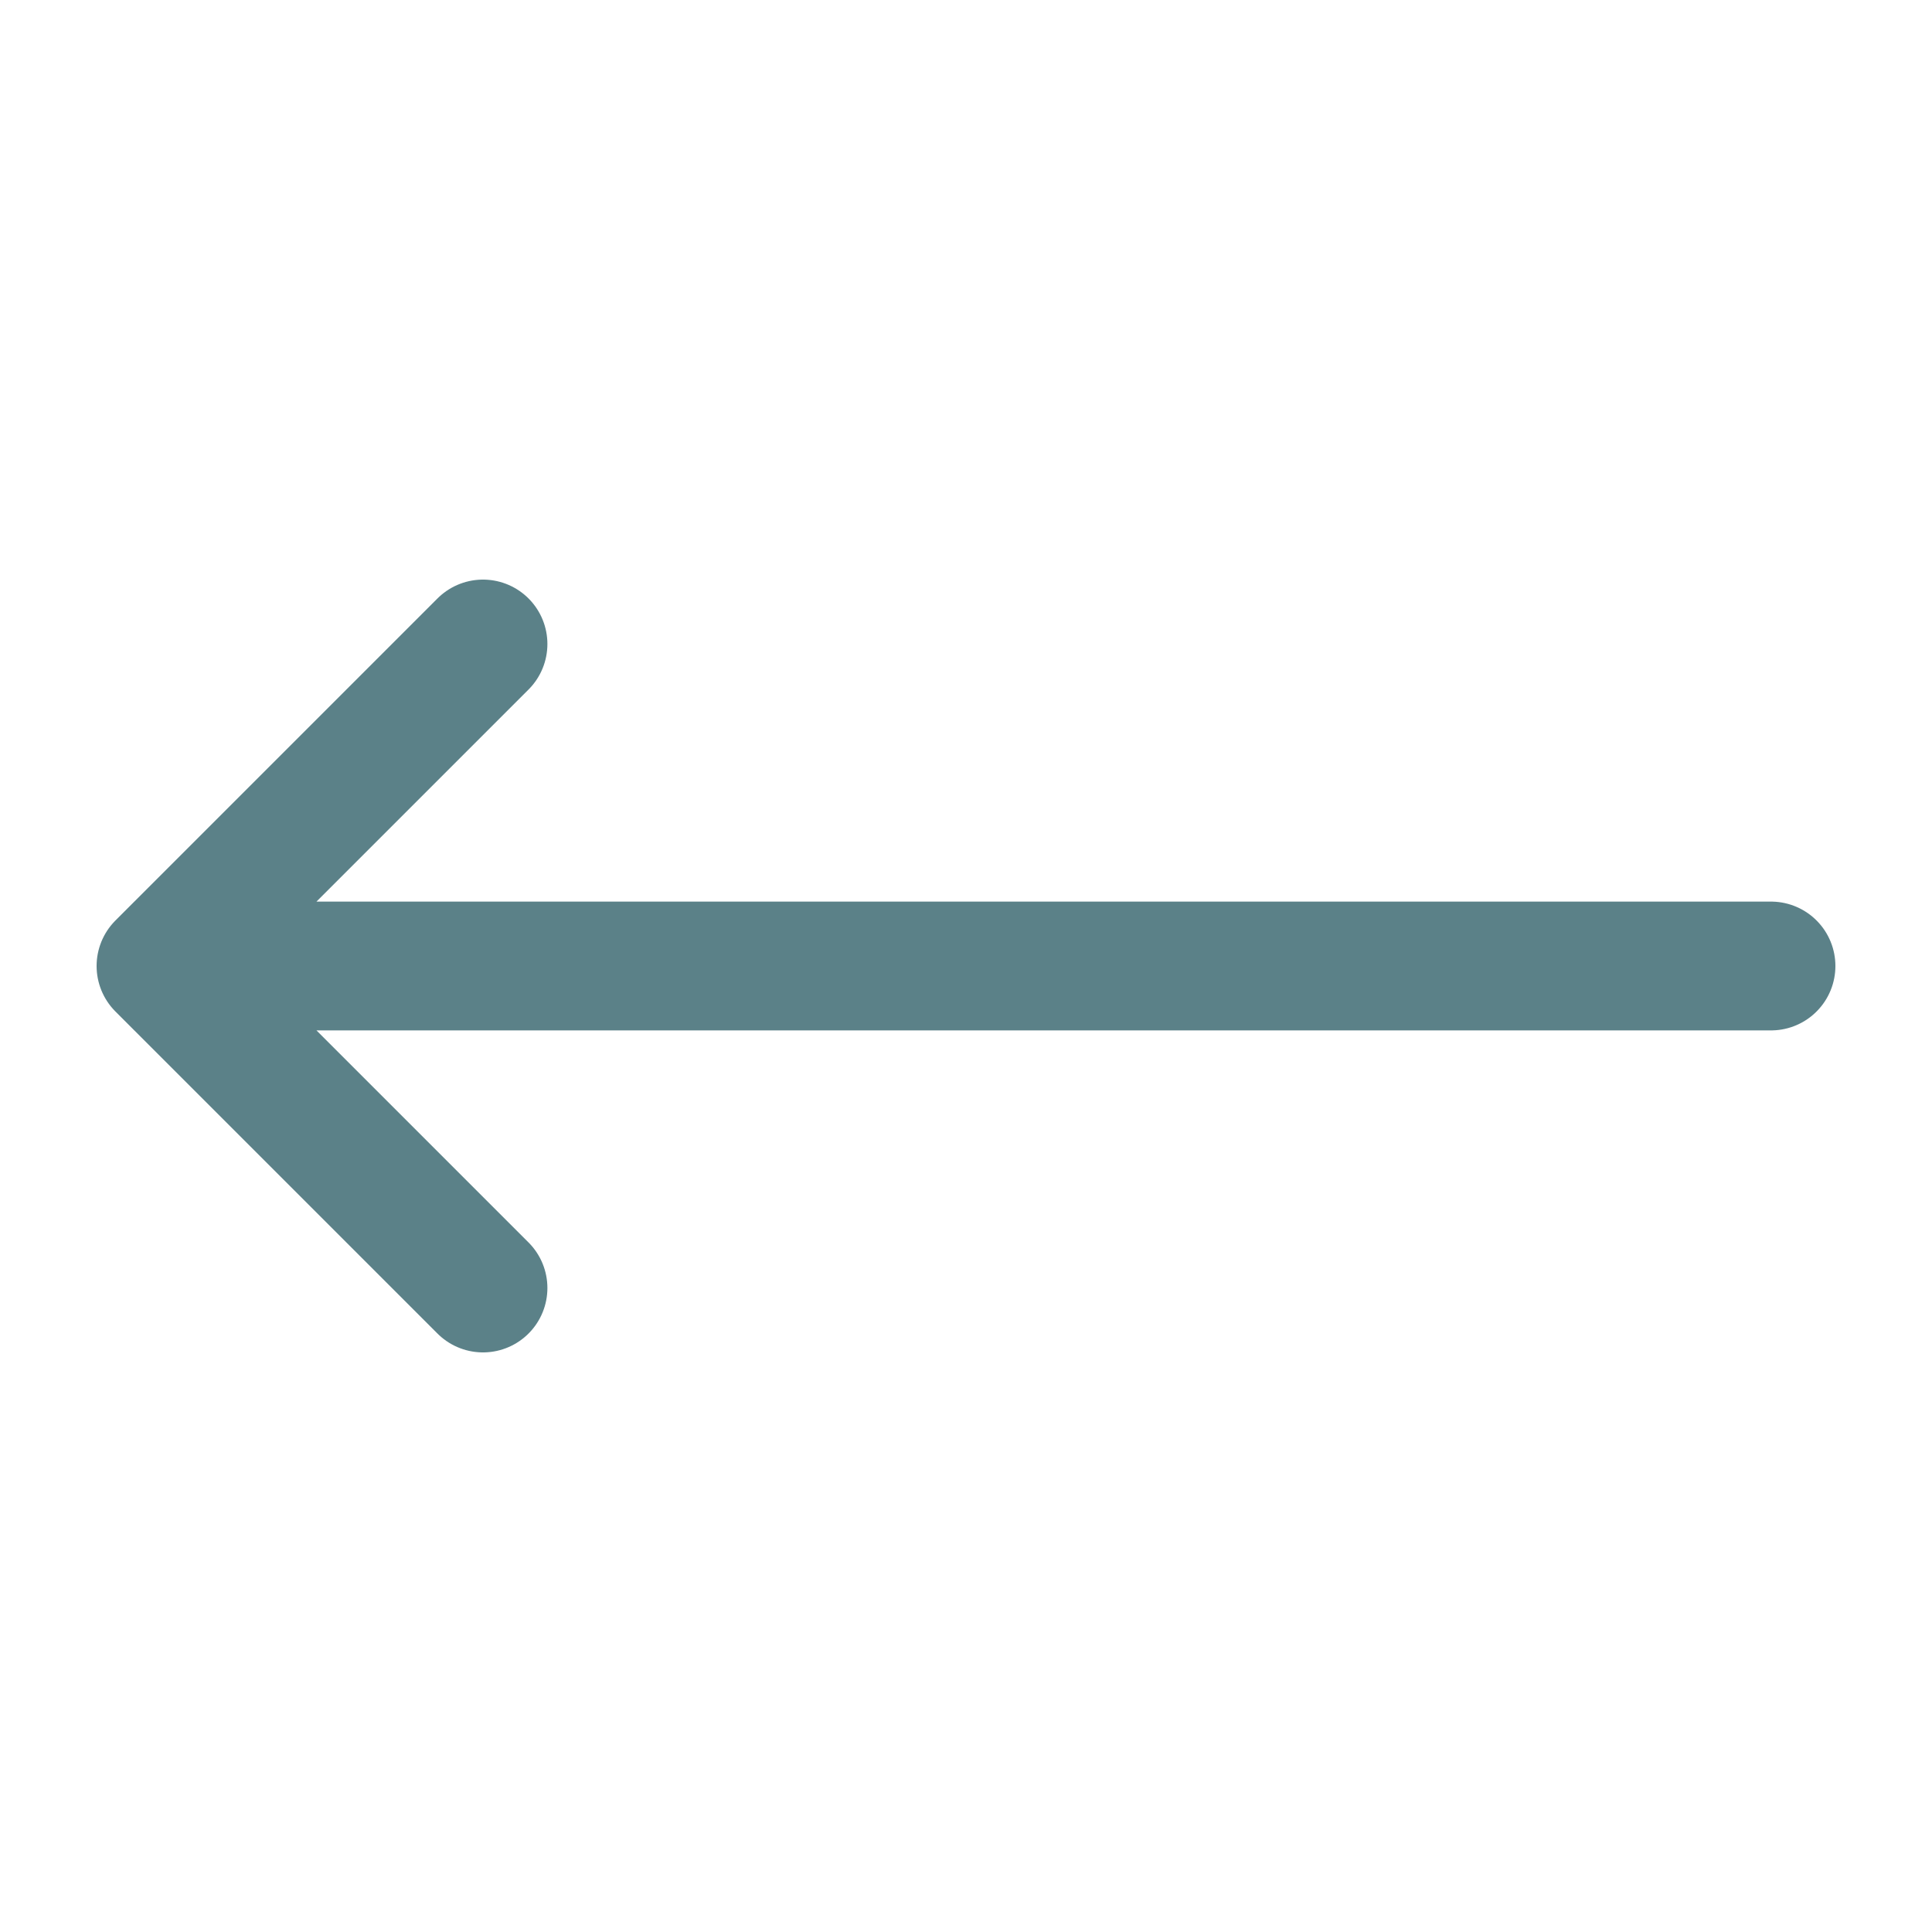 <svg width="24" height="24" viewBox="0 0 24 24" fill="none" xmlns="http://www.w3.org/2000/svg">
<path opacity="0.8" d="M6 8L2 12M2 12L6 16M2 12H22" stroke="#32626A" stroke-width="1.6" stroke-linecap="round" stroke-linejoin="round"/>
</svg>
